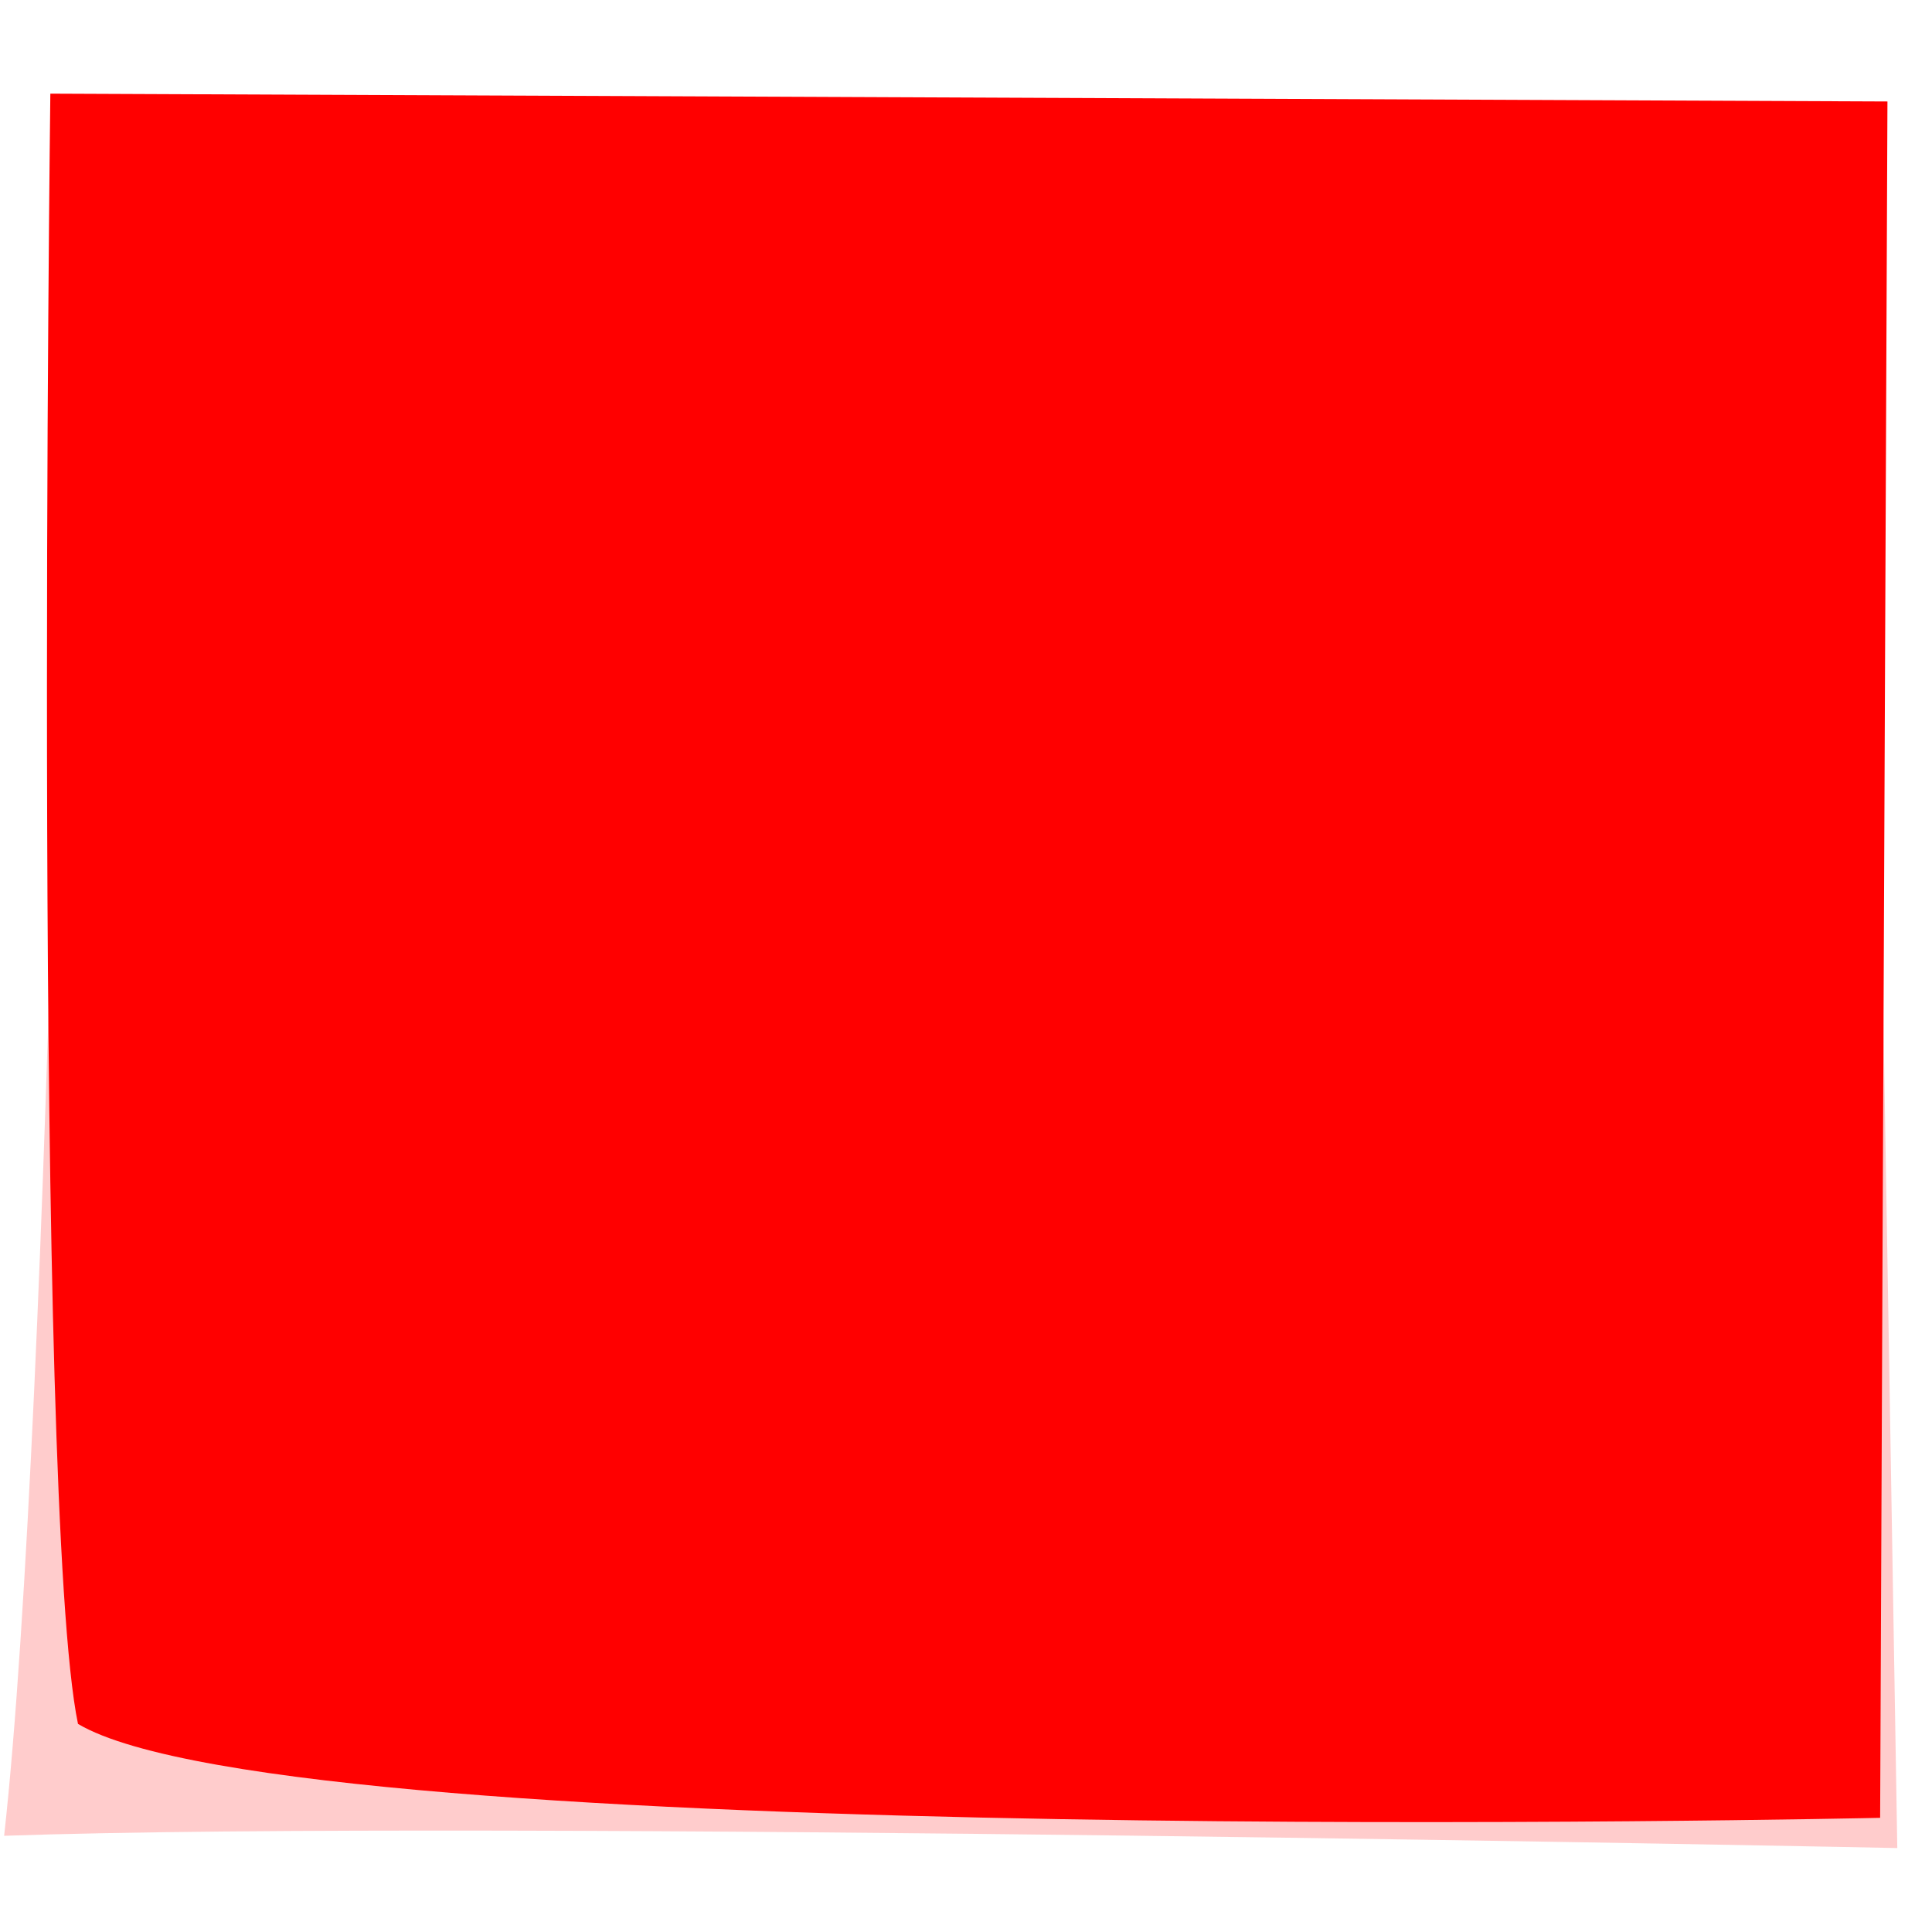 <?xml version="1.0"?><svg width="320" height="320" xmlns="http://www.w3.org/2000/svg" xmlns:xlink="http://www.w3.org/1999/xlink">
 <title>pink Sticky</title>
 <defs>
  <linearGradient id="linearGradient3661">
   <stop stop-color="#3c16b6" offset="0" id="stop3663"/>
   <stop stop-color="#0c0428" offset="1" id="stop3665"/>
  </linearGradient>
  <linearGradient id="linearGradient3619">
   <stop stop-color="#ffffff" stop-opacity="0.672" offset="0" id="stop3621"/>
   <stop stop-color="#ffffff" stop-opacity="0.216" offset="1" id="stop3623"/>
  </linearGradient>
  <linearGradient id="linearGradient3649">
   <stop stop-color="#000000" stop-opacity="0.405" id="stop3651" offset="0"/>
   <stop stop-color="#000000" stop-opacity="0" id="stop3653" offset="1"/>
  </linearGradient>
  <linearGradient id="linearGradient4635">
   <stop stop-color="#000000" id="stop4637" offset="0"/>
   <stop stop-color="#000000" stop-opacity="0" id="stop4639" offset="1"/>
  </linearGradient>
  <linearGradient id="linearGradient3168">
   <stop stop-color="#f7ec9a" id="stop3170" offset="0"/>
   <stop stop-color="#f6ea8d" offset="0.134" id="stop3176"/>
   <stop stop-color="#f5e98a" id="stop3180" offset="0.457"/>
   <stop stop-color="#f8ed9d" id="stop3178" offset="0.809"/>
   <stop stop-color="#f5e98a" id="stop3172" offset="1"/>
  </linearGradient>
  <linearGradient gradientTransform="translate(-138.571,-7.857)" gradientUnits="userSpaceOnUse" y2="617.362" x2="203.821" y1="363.076" x1="451.179" id="linearGradient3174" xlink:href="#linearGradient3168"/>
  <linearGradient gradientUnits="userSpaceOnUse" y2="519.043" x2="39.431" y1="519.505" x1="53.679" id="linearGradient4645" xlink:href="#linearGradient4635"/>
  <linearGradient y2="631.987" x2="124.179" y1="620.219" x1="122.964" gradientUnits="userSpaceOnUse" id="linearGradient4649" xlink:href="#linearGradient4635"/>
  <linearGradient y2="608.076" x2="200.964" y1="363.748" x1="461.182" gradientTransform="matrix(1,4.259636e-3,-4.259636e-3,1,-138.305,-314.928)" gradientUnits="userSpaceOnUse" id="linearGradient4653" xlink:href="#linearGradient3168"/>
  <filter id="filter4781">
   <feGaussianBlur id="feGaussianBlur4783" stdDeviation="5.46"/>
  </filter>
  <linearGradient y2="608.076" x2="200.964" y1="363.748" x1="461.182" gradientTransform="matrix(1,4.259636e-3,-4.259636e-3,1,111.299,-117.869)" gradientUnits="userSpaceOnUse" id="linearGradient4841" xlink:href="#linearGradient3168"/>
  <linearGradient y2="0.898" x2="0.046" y1="0.046" x1="0.903" id="linearGradient4847" xlink:href="#linearGradient3168"/>
  <linearGradient y2="0.898" x2="0.046" y1="0.046" x1="0.903" id="linearGradient4865" xlink:href="#linearGradient3168"/>
  <linearGradient y2="319.863" x2="125.563" y1="299.975" x1="125.563" gradientTransform="matrix(0.98,0,0,0.98,213.005,63.173)" gradientUnits="userSpaceOnUse" id="linearGradient3322" xlink:href="#linearGradient3661"/>
  <linearGradient y2="310.683" x2="124.301" y1="299.442" x1="124.301" gradientTransform="matrix(0.98,0,0,1.15,213.005,12.01)" gradientUnits="userSpaceOnUse" id="linearGradient3324" xlink:href="#linearGradient3619"/>
  <radialGradient r="25.407" fy="353.41" fx="157.923" cy="353.41" cx="157.923" gradientTransform="matrix(2.585,-9.2459959e-3,3.5655363e-4,9.9785734e-2,-39.615,341.965)" gradientUnits="userSpaceOnUse" id="radialGradient3326" xlink:href="#linearGradient3649"/>
  <radialGradient r="25.407" fy="307.539" fx="114.021" cy="307.539" cx="114.021" gradientTransform="matrix(-0.302,0.115,-5.7591637e-2,-0.112,407.484,395.22)" gradientUnits="userSpaceOnUse" id="radialGradient3328" xlink:href="#linearGradient3649"/>
 </defs>
 <g>
  <title>Layer 1</title>
  <g id="layer1">
   <rect opacity="0.448" fill="#ff0000" fill-opacity="0" fill-rule="nonzero" stroke-width="0.5" stroke-linecap="round" stroke-linejoin="round" stroke-miterlimit="4" stroke-dasharray="0.5, 0.5" stroke-dashoffset="0" y="11.076" x="-8.286" height="314.286" width="336.429" id="rect4857"/>
   <path opacity="0.448" fill="#ff0000" fill-rule="nonzero" stroke-width="0.5" stroke-linecap="round" stroke-linejoin="round" marker-start="none" marker-mid="none" marker-end="none" stroke-miterlimit="4" stroke-dasharray="0.5, 0.5" stroke-dashoffset="0" filter="url(#filter4781)" id="path4843" d="m11.38,21.969l298.11,-0.184l4.762,284.311c0,0 -234.274,-4.806 -313.569,-2.029c7.823,-70.283 10.697,-282.098 10.697,-282.098l0,0l0,0z"/>
   <path fill="#ff0000" fill-rule="nonzero" stroke-width="0.5" stroke-linecap="round" stroke-linejoin="round" marker-start="none" marker-mid="none" marker-end="none" stroke-miterlimit="4" stroke-dasharray="0.5, 0.5" stroke-dashoffset="0" d="m8.338,15.511l304.283,1.296l-1.211,284.283c0,0 -262.56,5.771 -298.493,-15.558c-7.499,-36.061 -4.579,-270.022 -4.579,-270.022l0,0z" id="path4845"/>
  </g>
 </g>
</svg>